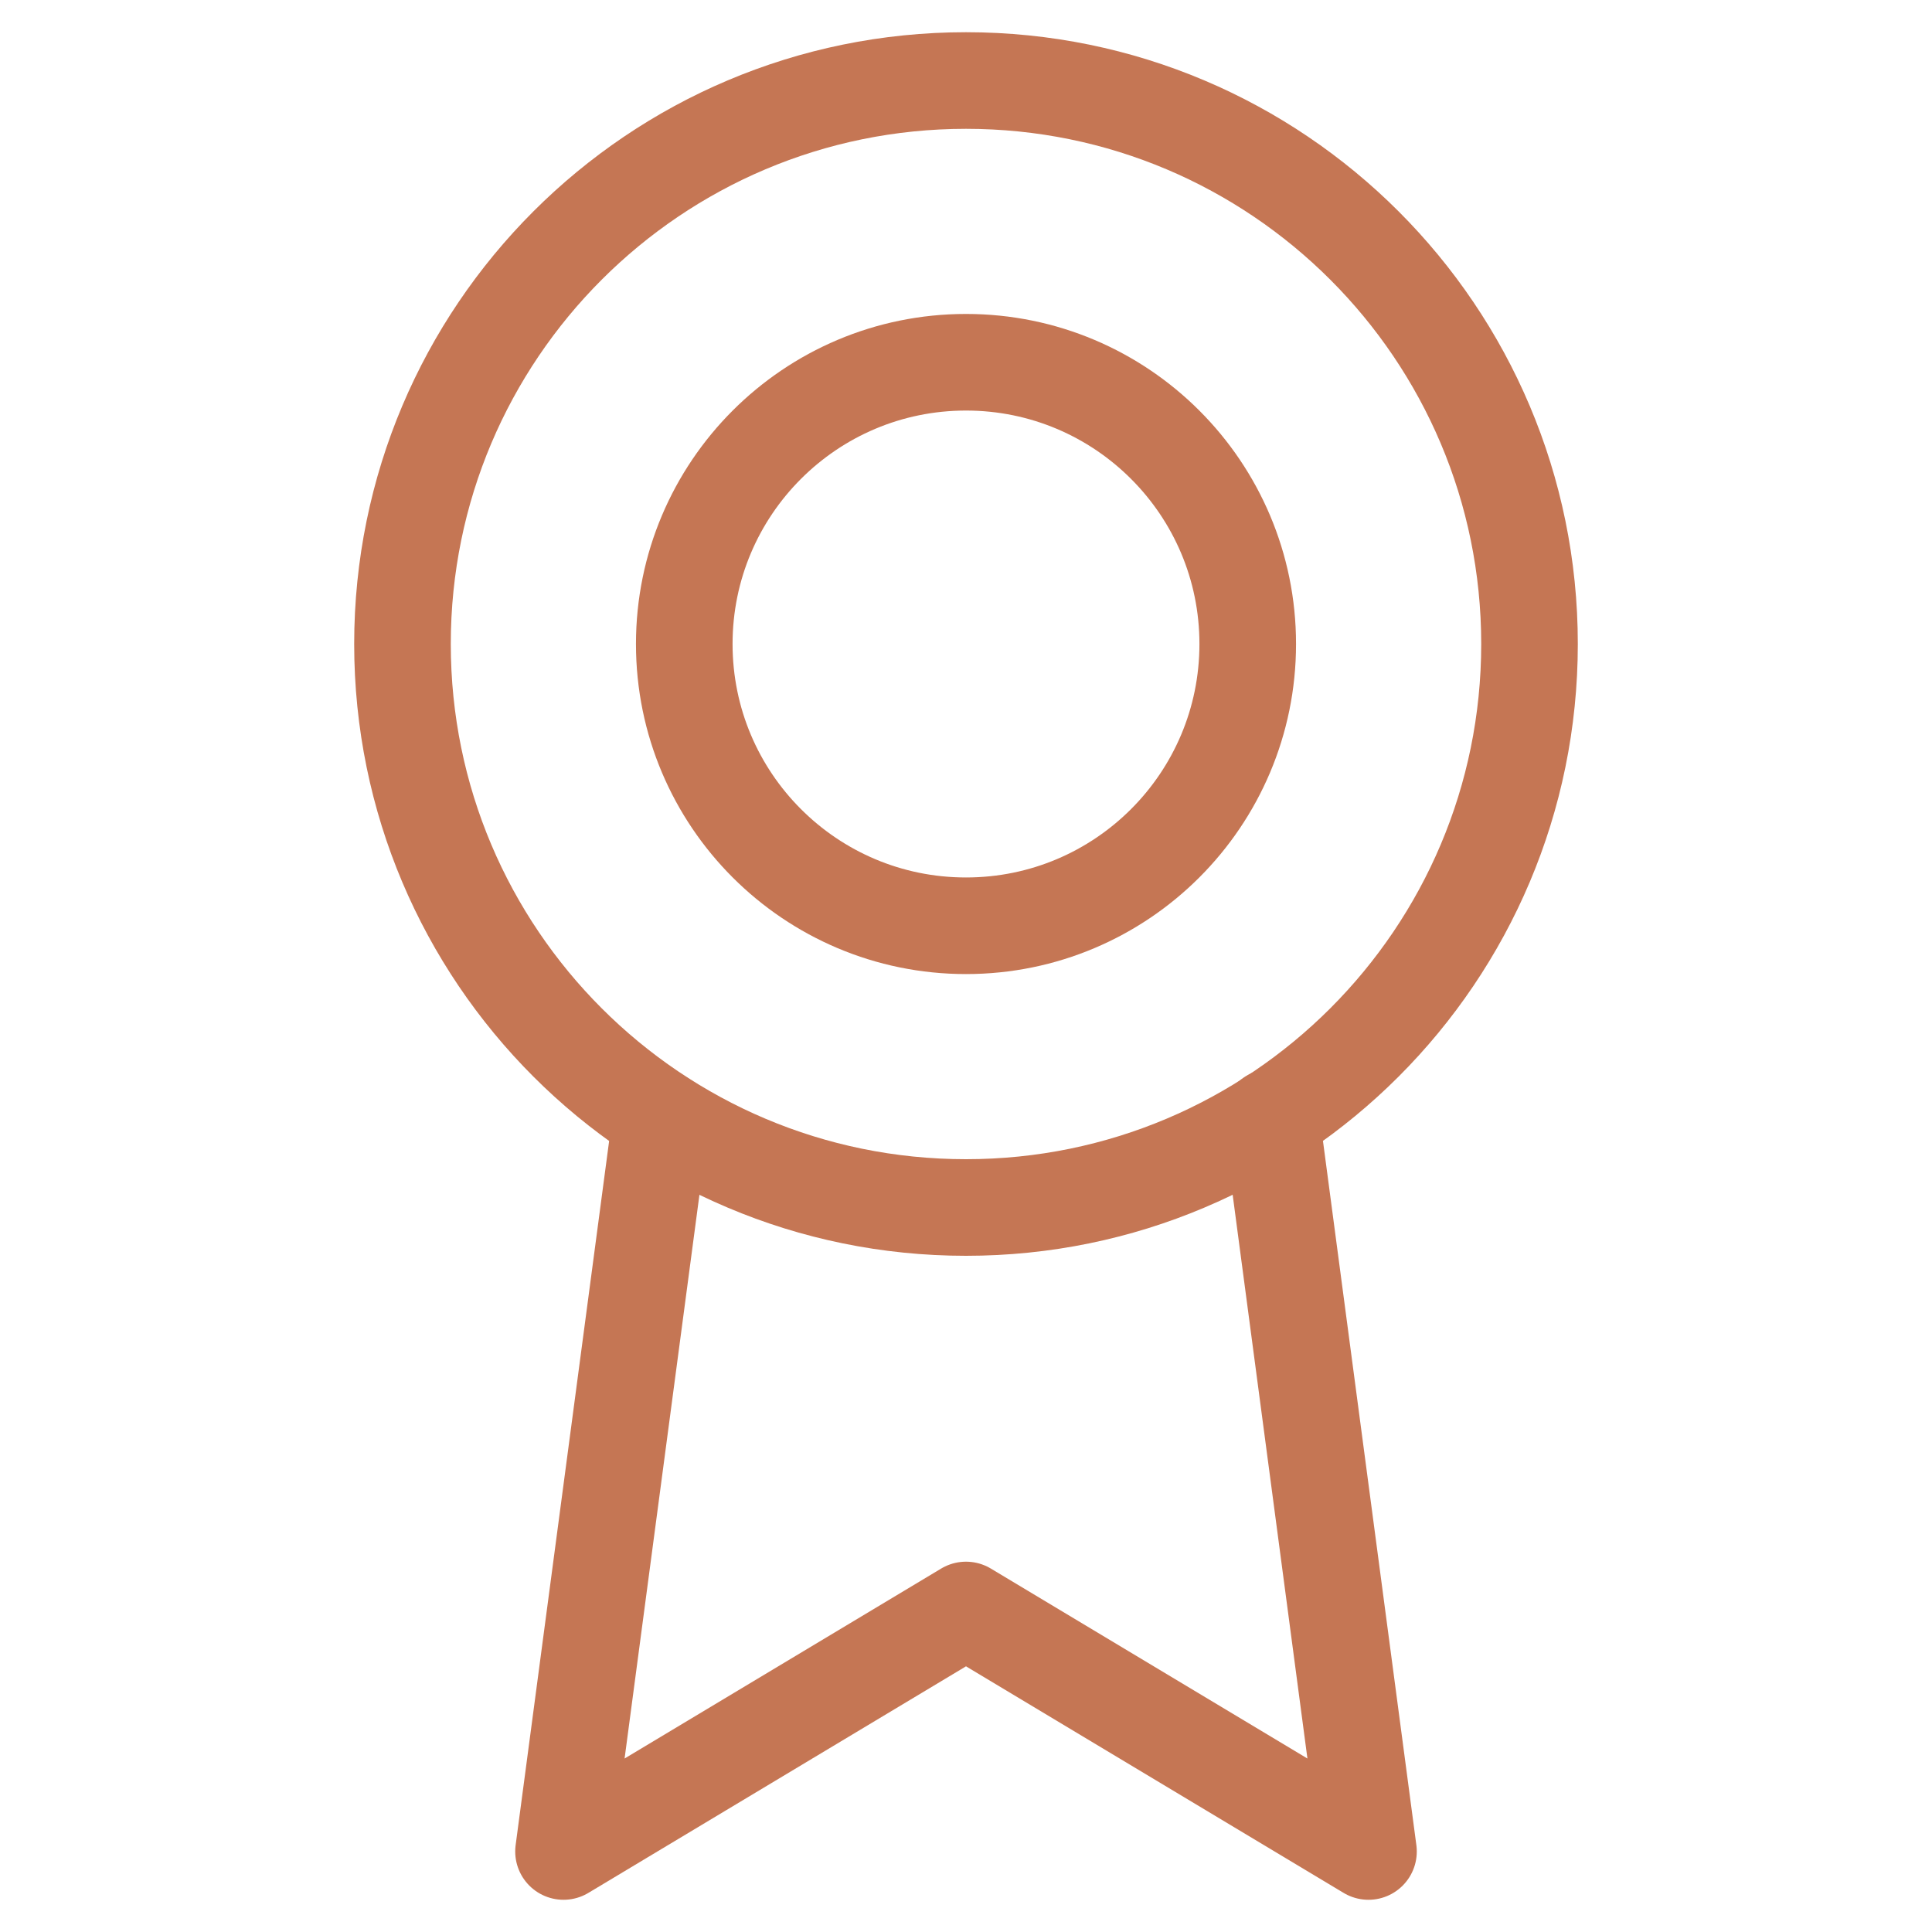 <svg width="40" height="40" viewBox="0 0 40 40" fill="none" xmlns="http://www.w3.org/2000/svg">
<g id="award">
<path id="Vector" d="M20 25C26.443 25 31.667 19.776 31.667 13.333C31.667 6.89 26.443 1.667 20 1.667C13.557 1.667 8.333 6.89 8.333 13.333C8.333 19.776 13.557 25 20 25Z" stroke="#C57654" stroke-width="2" stroke-linecap="round" stroke-linejoin="round"/>
<path id="Vector_2" d="M20 19.167C23.222 19.167 25.833 16.555 25.833 13.333C25.833 10.112 23.222 7.5 20 7.5C16.778 7.5 14.167 10.112 14.167 13.333C14.167 16.555 16.778 19.167 20 19.167Z" stroke="#C57654" stroke-width="2" stroke-linecap="round" stroke-linejoin="round"/>
<path id="Vector_3" d="M13.683 23.15L11.667 38.333L20 33.333L28.333 38.333L26.317 23.133" stroke="#C57654" stroke-width="2" stroke-linecap="round" stroke-linejoin="round"/>
</g>
</svg>
